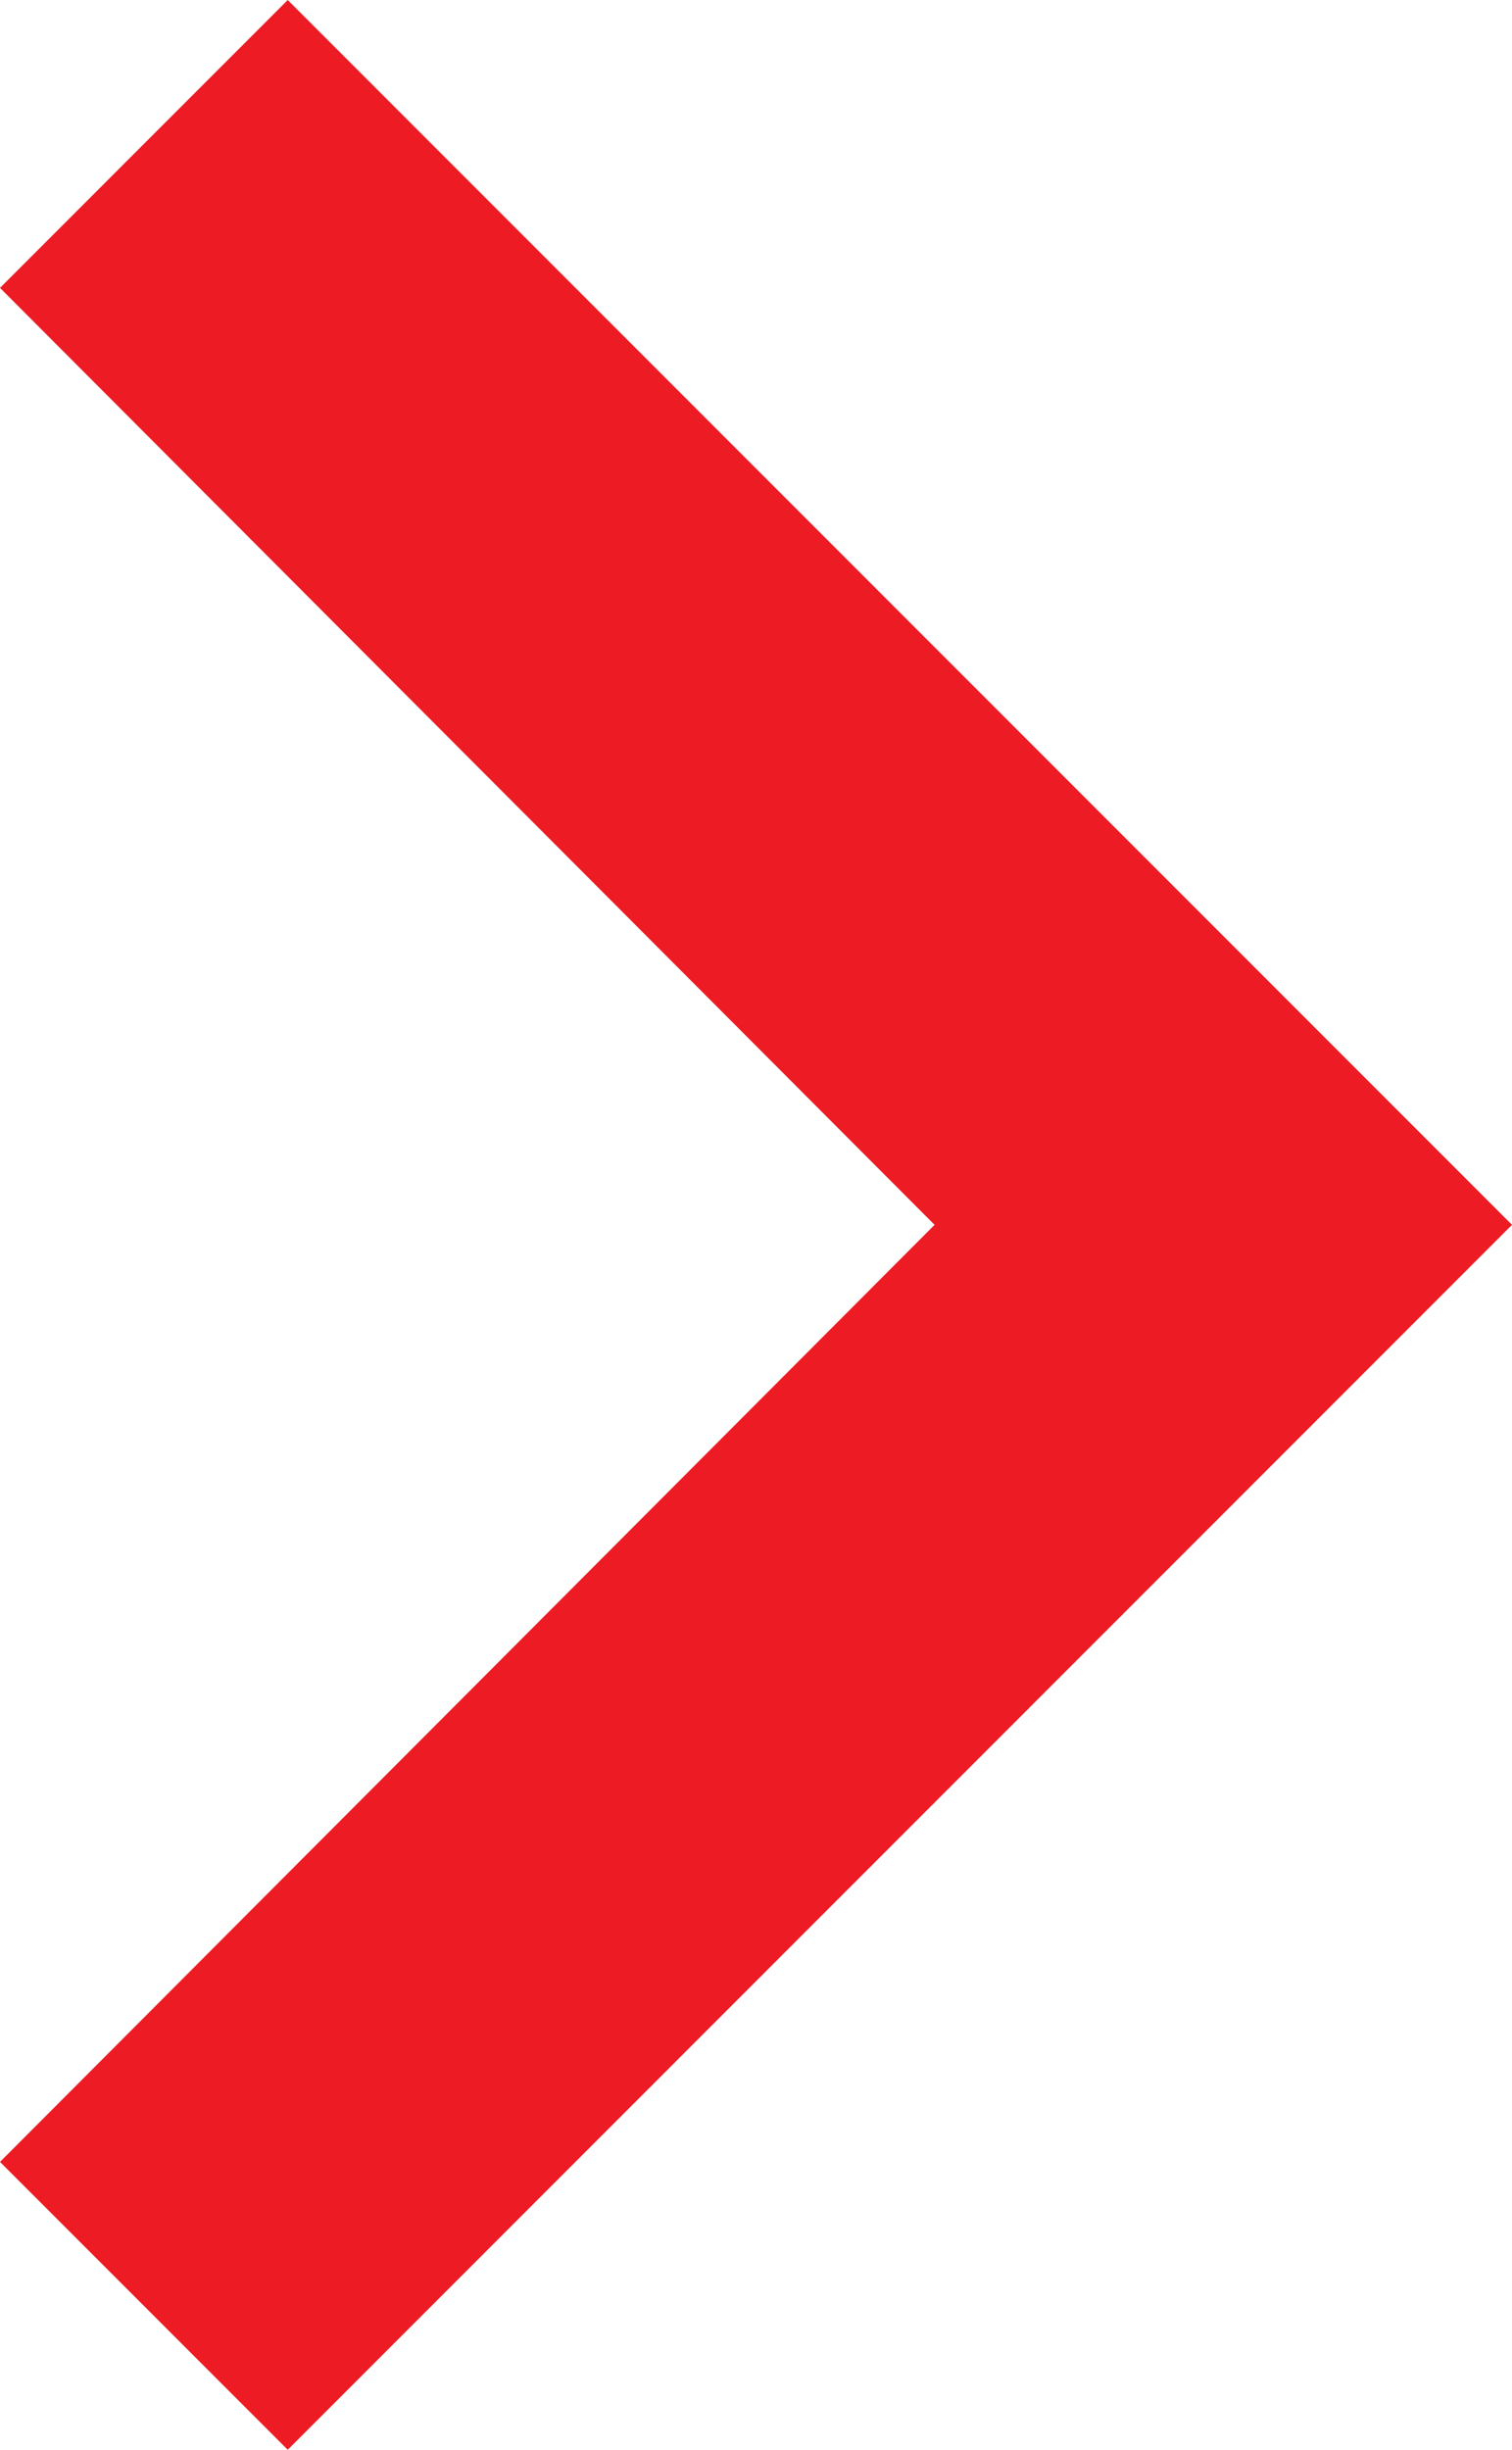 <svg xmlns="http://www.w3.org/2000/svg" width="20" height="32.389" viewBox="0 0 20 32.389">
  <path id="Icon_material-keyboard-arrow-right" data-name="Icon material-keyboard-arrow-right" d="M12.885,37.208,25.247,24.819,12.885,12.431l3.806-3.806L32.885,24.819,16.691,41.014Z" transform="translate(-12.885 -8.625)" fill="#ed1c24"/>
</svg>
